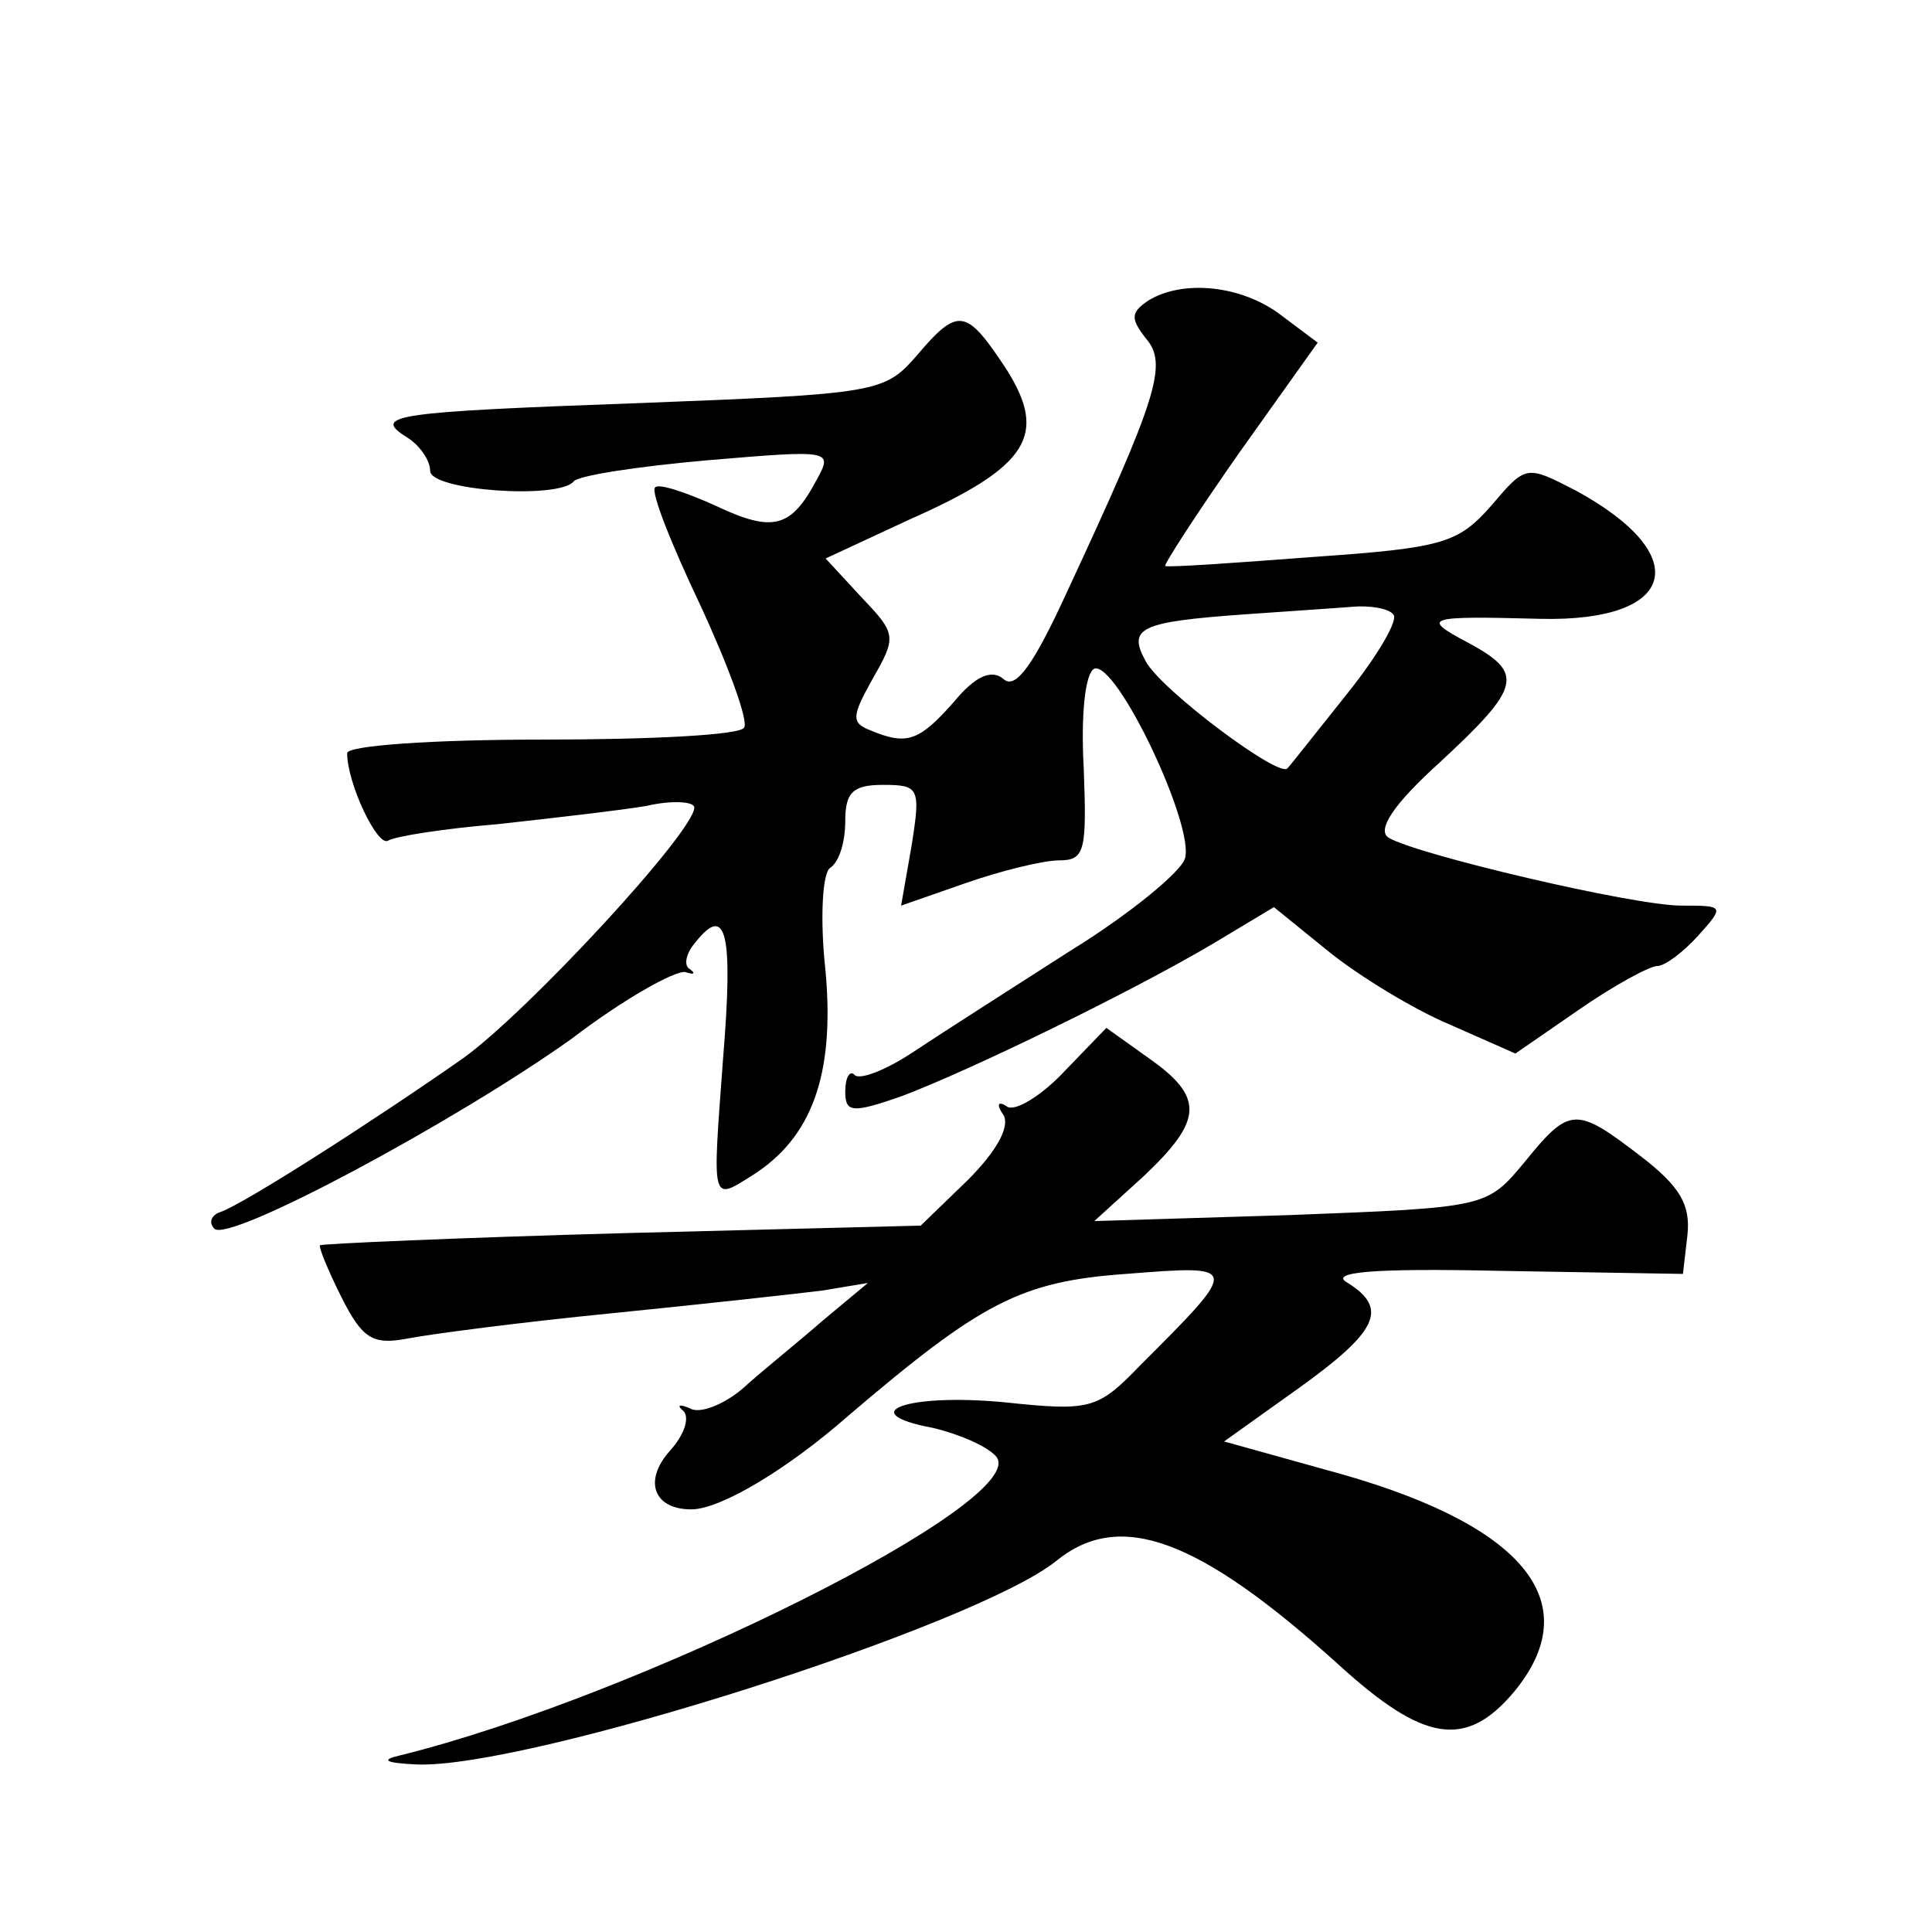 <?xml version="1.0" standalone="no"?>
<!DOCTYPE svg PUBLIC "-//W3C//DTD SVG 20010904//EN"
 "http://www.w3.org/TR/2001/REC-SVG-20010904/DTD/svg10.dtd">
<svg version="1.0" xmlns="http://www.w3.org/2000/svg"
 width="128pt" height="128pt" viewBox="0 0 128 128"
 preserveAspectRatio="xMidYMid meet">
<g transform="translate(0,128) scale(0.1,-0.1)"
fill="#0" stroke="none">
<path d="M761 1081 c-12 -8 -12 -12 -2 -25 15 -17 8 -39 -52 -168 -22 -48 -34 -65
-42 -58 -8 7 -19 2 -33 -15 -23 -26 -31 -29 -55 -19 -13 5 -13 9 1 34 16 28 16
30 -7 54 l-24 26 56 26 c79 35 91 56 64 99 -27 41 -32 42 -60 9 -21 -24 -26 -25
-182 -31 -166 -6 -179 -8 -155 -23 8 -5 15 -15 15 -22 0 -13 85 -19 95 -7 3 4 43
10 88 14 83 7 84 7 73 -13 -17 -32 -29 -35 -67 -17 -20 9 -38 15 -40 12 -3 -3 11
-38 30 -78 19 -41 32 -77 29 -81 -2 -5 -62 -8 -134 -8 -73 0 -129 -4 -129 -9 0
-20 20 -62 27 -58 5 3 37 8 73 11 36 4 80 9 98 12 17 4 32 3 32 -1 0 -16 -110 -135
-153 -166 -60 -42 -146 -97 -161 -102 -6 -2 -8 -7 -4 -11 9 -10 160 71 237 126
34 26 68 45 75 44 6 -2 7 -1 3 2 -4 2 -3 10 4 18 20 25 25 7 18 -78 -7 -95 -8 -94
19 -77 40 25 55 67 49 135 -4 36 -2 66 3 69 6 4 10 17 10 31 0 19 5 24 25 24 24
0 25 -2 19 -40 l-7 -40 43 15 c23 8 51 15 62 15 17 0 18 7 16 61 -2 36 1 63 7 66
15 5 67 -105 60 -126 -3 -9 -37 -37 -76 -61 -39 -25 -86 -55 -104 -67 -18 -12 -36
-19 -39 -15 -3 3 -6 -2 -6 -11 0 -14 4 -15 38 -3 45 17 152 69 206 101 l40 24 37
-30 c20 -16 56 -38 80 -48 l43 -19 42 29 c23 16 47 29 52 29 5 0 17 9 27 20 18
20 17 20 -11 20 -32 0 -176 34 -194 45 -8 5 3 22 34 50 54 50 56 59 19 79 -32 17
-29 18 48 16 90 -2 102 42 23 85 -33 17 -33 17 -56 -10 -22 -25 -32 -28 -118 -34
-52 -4 -96 -7 -98 -6 -1 1 21 35 49 75 l52 73 -24 18 c-26 20 -65 24 -88 10z m162
-208 c4 -3 -10 -27 -30 -52 -20 -25 -38 -48 -40 -50 -5 -7 -84 52 -94 71 -12 22
-4 26 66 31 28 2 59 4 71 5 11 1 24 -1 27 -5z M705 570 c-15 -16 -33 -27 -38 -23
-6 4 -7 1 -2 -6 4 -8 -5 -24 -24 -43 l-31 -30 -197 -5 c-109 -3 -199 -7 -201 -8
-1 -1 5 -16 14 -34 14 -28 21 -32 43 -28 15 3 76 11 137 17 60 6 123 13 139 15
l30 5 -30 -25 c-16 -14 -41 -34 -53 -45 -13 -11 -29 -17 -35 -13 -7 3 -9 2 -4 -2
4 -5 0 -16 -9 -26 -18 -20 -11 -39 14 -39 19 0 63 26 104 62 88 75 114 89 184 94
76 6 76 6 9 -61 -28 -29 -33 -30 -90 -24 -64 6 -100 -7 -47 -17 17 -4 36 -12 42
-19 24 -29 -237 -159 -395 -198 -13 -3 -10 -5 11 -6 73 -3 371 92 424 135 42 34
94 15 187 -69 56 -51 84 -56 116 -18 48 58 9 109 -113 144 l-79 22 49 35 c53 38
60 53 33 70 -13 7 14 10 102 8 l120 -2 3 26 c2 20 -5 32 -31 52 -43 33 -47 33 -77
-4 -25 -30 -25 -30 -155 -35 l-130 -4 33 30 c39 37 40 52 3 78 l-28 20 -28 -29z"/>
</g>
</svg>
